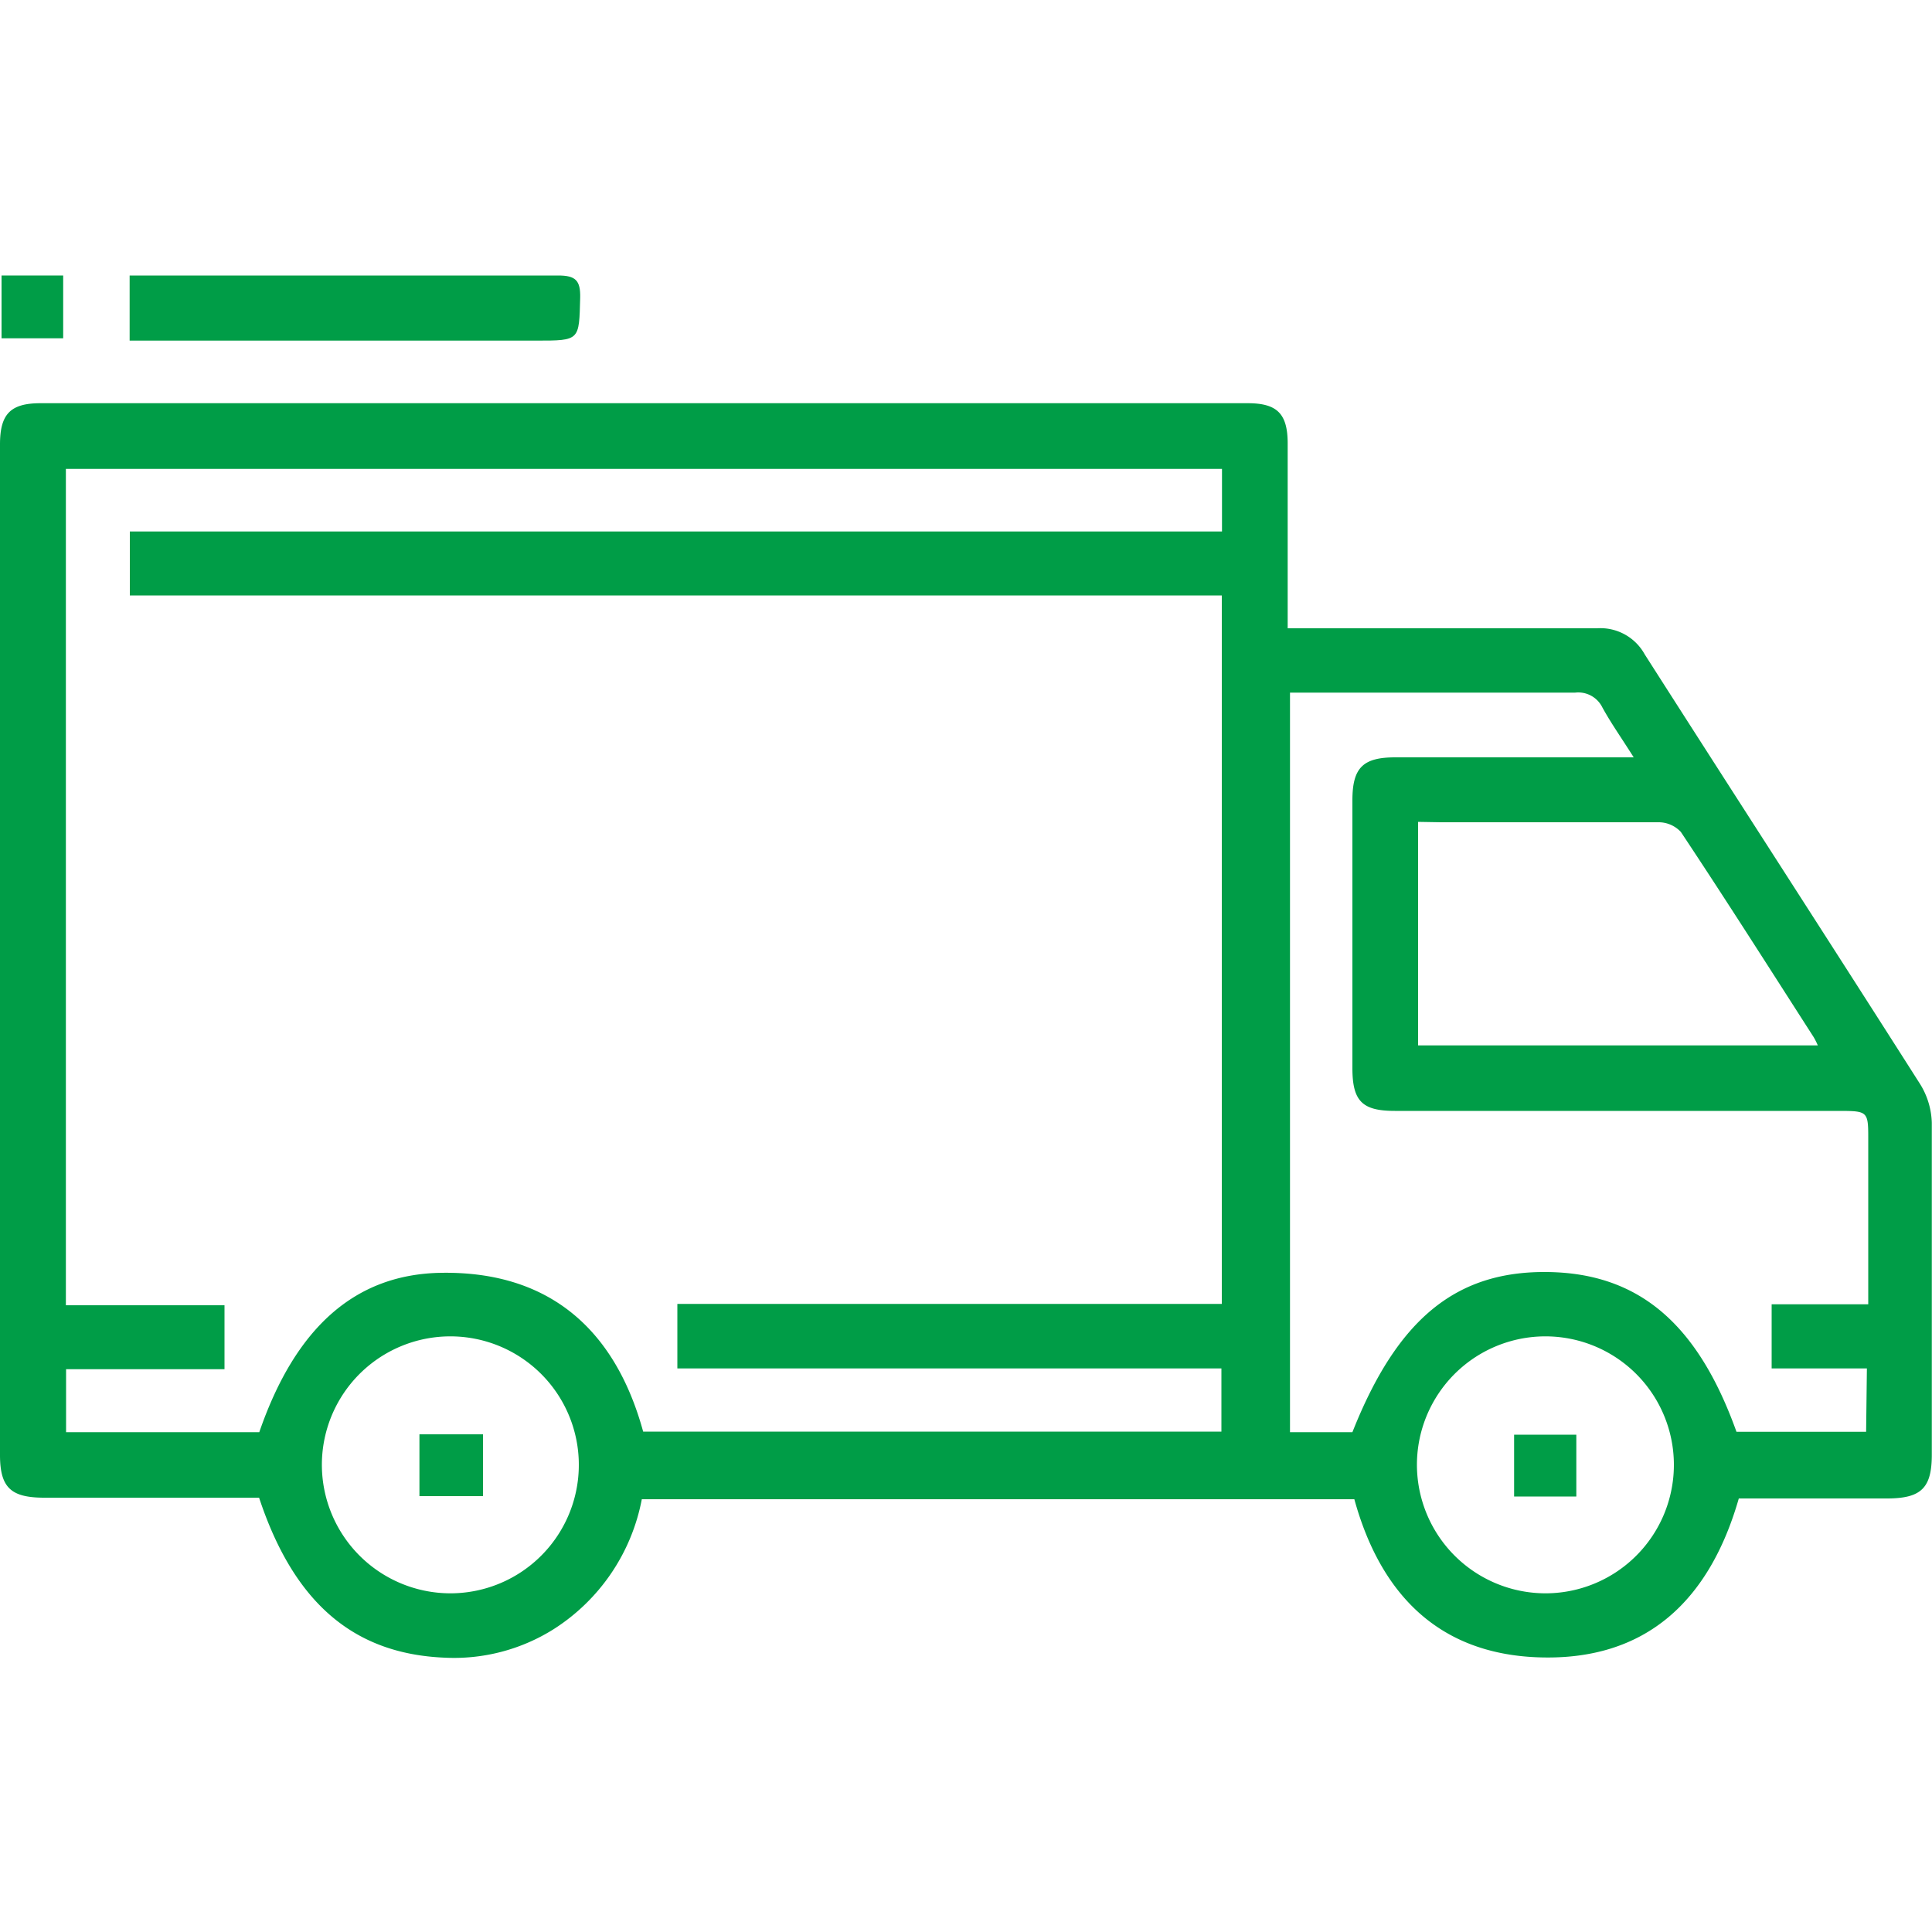 <svg id="Layer_1" data-name="Layer 1" xmlns="http://www.w3.org/2000/svg" viewBox="0 0 100 100"><defs><style>.cls-1{fill:#009d47;}</style></defs><g id="xN2UFB.tif"><path class="cls-1" d="M66.65,32.52H68c4.88,0,9.77,0,14.65,0a2.62,2.62,0,0,1,2.48,1.35c4.74,7.42,9.53,14.82,14.26,22.25a4,4,0,0,1,.6,2c0,5.72,0,11.45,0,17.17,0,1.72-.54,2.26-2.28,2.27H90c-1.51,5.26-4.79,8.45-10.45,8.22-5.14-.21-8.11-3.32-9.45-8.18H33.22a10.24,10.24,0,0,1-4.57,6.73A9.68,9.68,0,0,1,23,85.8c-4.7-.2-7.79-2.84-9.59-8.28H2.25C.57,77.51,0,77,0,75.31V23c0-1.57.54-2.13,2.1-2.13H64.58c1.52,0,2.06.54,2.07,2.05,0,2.8,0,5.59,0,8.39ZM3.41,24.27V67.56h8.21v3.31H3.42v3.26h10c1.86-5.39,4.94-8.19,9.44-8.25,5.64-.08,9,3,10.43,8.22H63.22V70.83H35.06V67.49H63.24V30.82H6.72V27.51H63.25V24.27ZM96.63,70.83H91.7V67.51h5c0-3,0-5.83,0-8.68,0-1.26-.07-1.32-1.33-1.33H72.2C70.51,57.5,70,57,70,55.28V41.43c0-1.69.54-2.23,2.22-2.23,3.71,0,7.42,0,11.13,0h1.21c-.63-1-1.17-1.76-1.62-2.58a1.39,1.39,0,0,0-1.41-.77c-4.58,0-9.17,0-13.76,0-.31,0-.63,0-1,0V74.13H70c2.32-5.86,5.36-8.35,10.1-8.29s7.78,2.69,9.78,8.27h6.71ZM73.4,42.54V54.11H94.09a4,4,0,0,0-.21-.42C91.6,50.14,89.34,46.58,87,43.06a1.58,1.58,0,0,0-1.12-.5c-3.77,0-7.54,0-11.31,0ZM23.29,82.47a6.65,6.65,0,1,0-6.63-6.66A6.66,6.66,0,0,0,23.29,82.47Zm56.66,0a6.65,6.65,0,1,0-6.61-6.66A6.66,6.66,0,0,0,80,82.47Z"/><path class="cls-1" d="M6.71,17.56v-3.3c.37,0,.69,0,1,0,7.06,0,14.12,0,21.18,0,.9,0,1.16.25,1.14,1.15-.06,2.22,0,2.22-2.28,2.22H6.71Z"/><path class="cls-1" d="M.08,14.26H3.27v3.25H.08Z"/><path class="cls-1" d="M21.71,77.44v-3.2H25v3.2Z"/><path class="cls-1" d="M78.37,77.46v-3.2h3.22v3.2Z"/></g></svg>